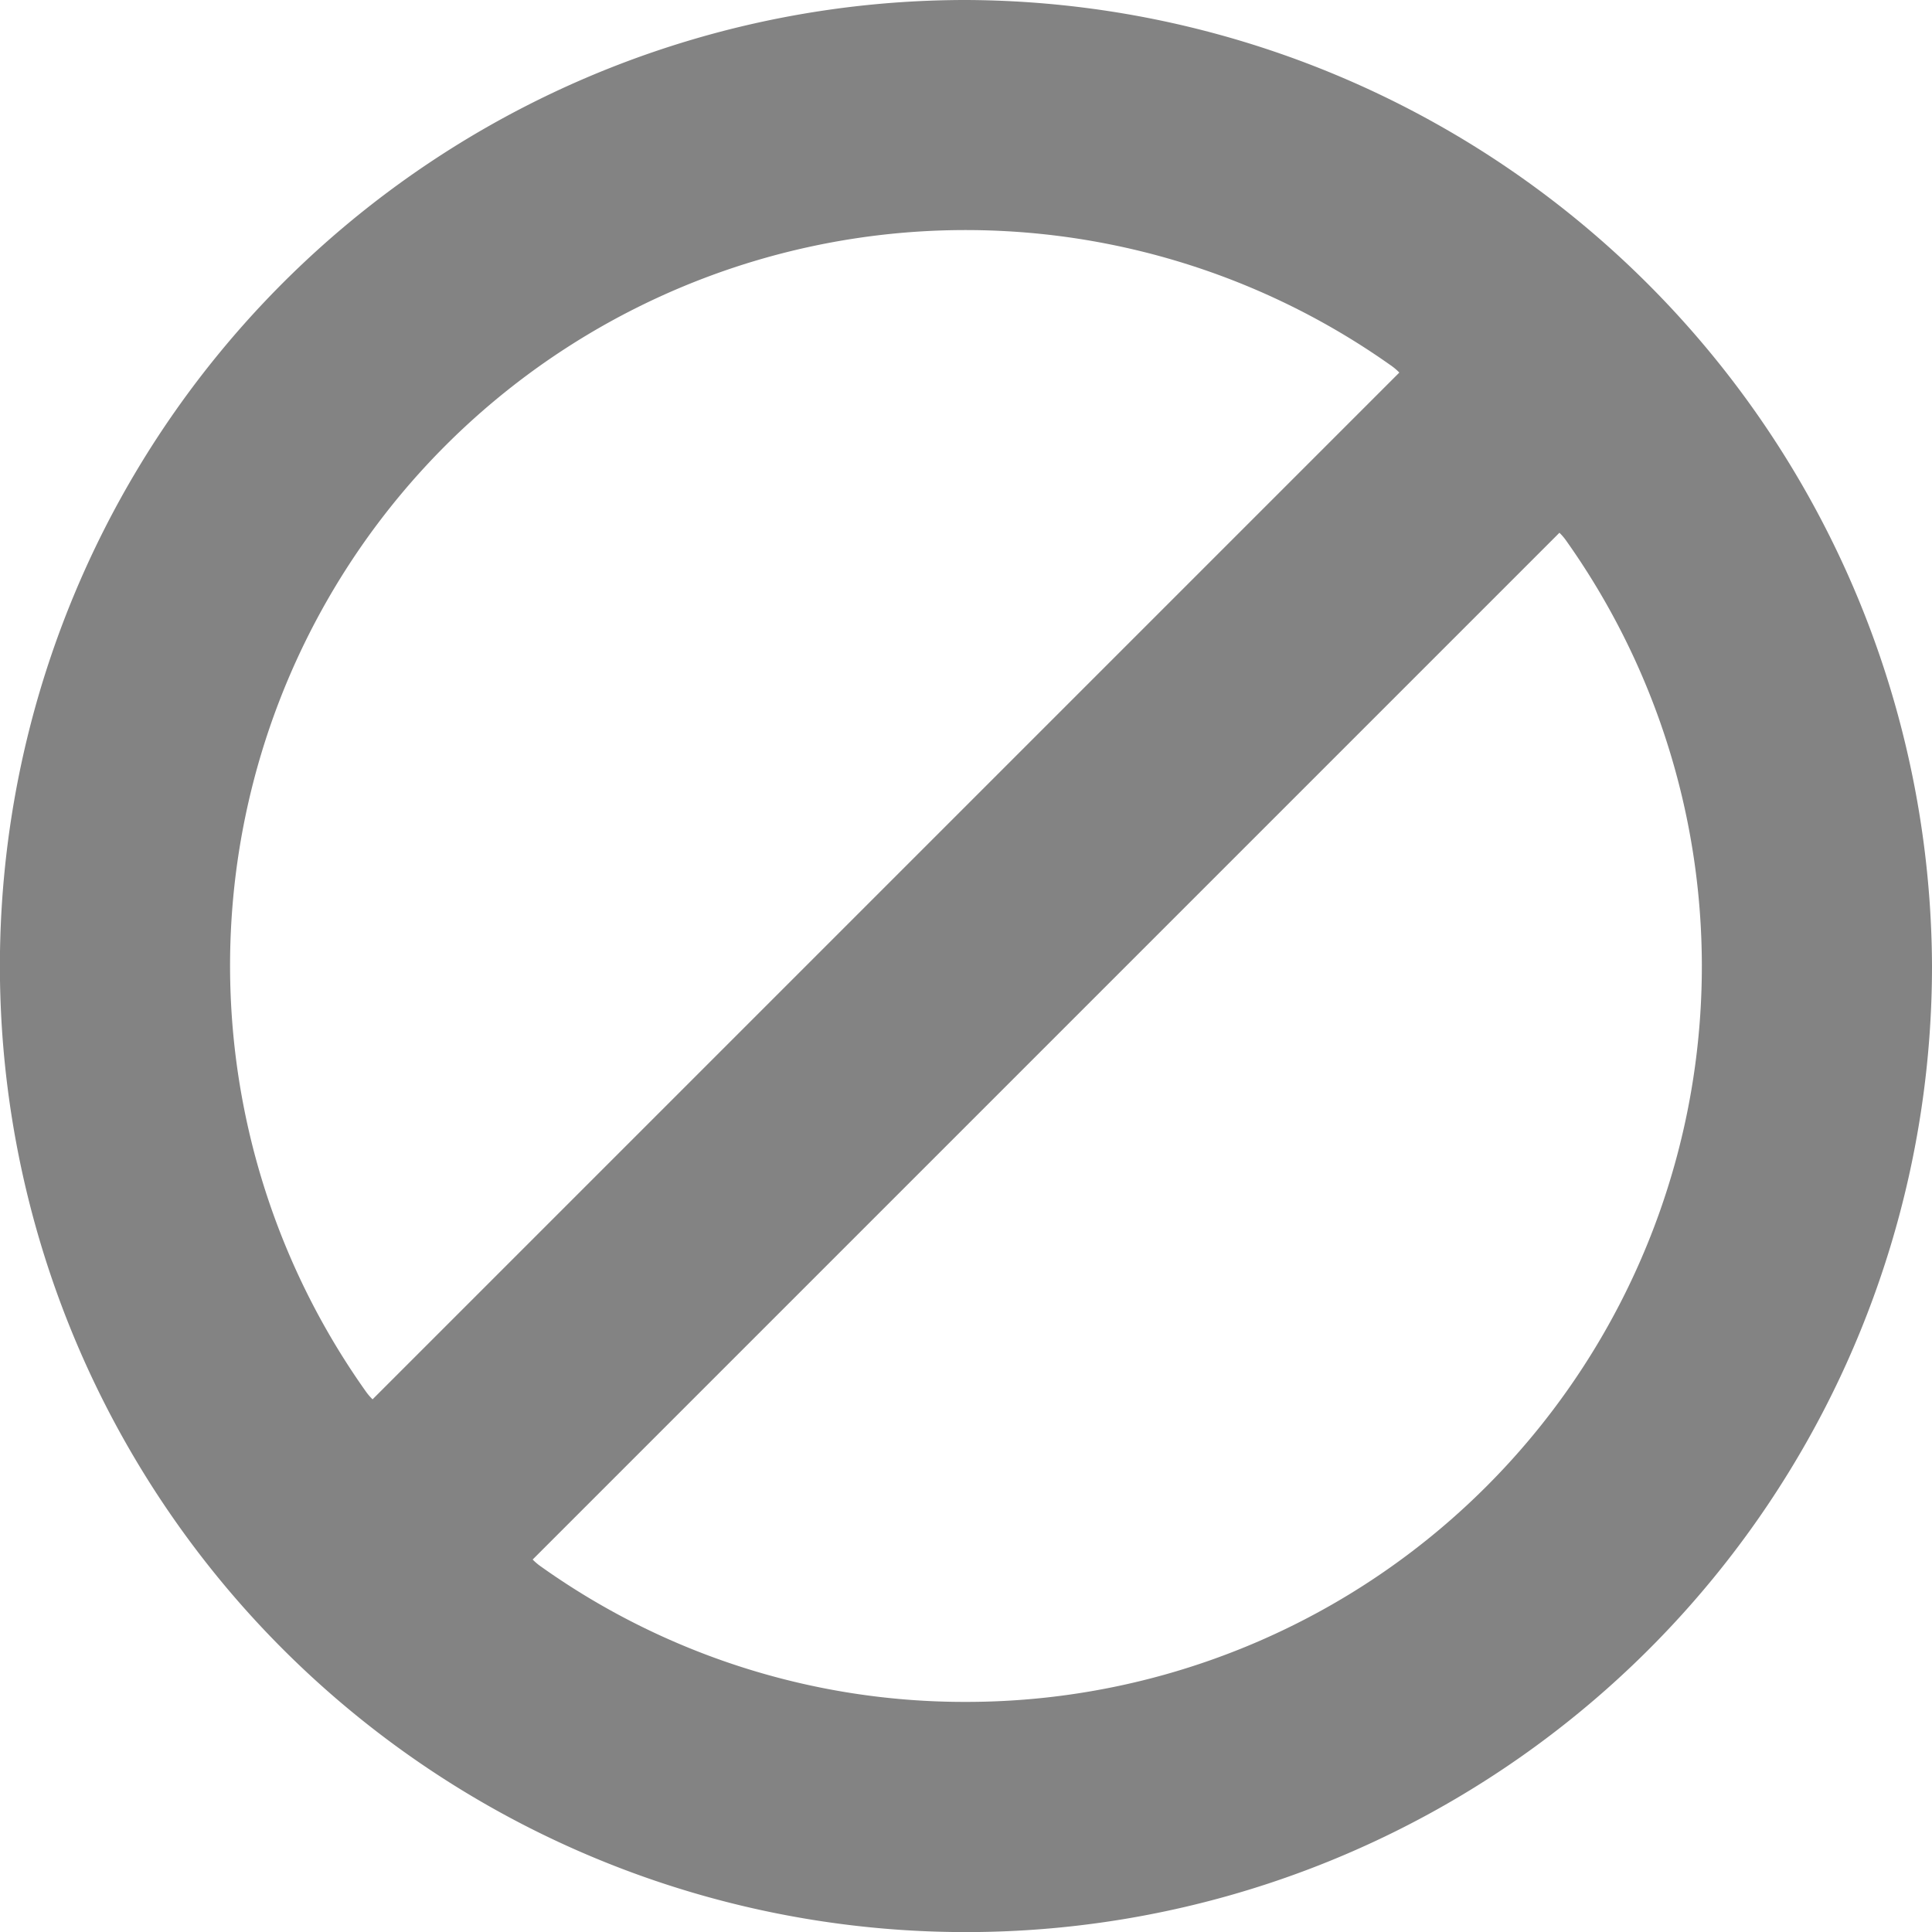<svg xmlns="http://www.w3.org/2000/svg" width="21.033" height="21.033">
    <g data-name="Groupe 390">
        <path data-name="Tracé 276" d="M10.517 0a10.517 10.517 0 1 0 10.516 10.517A10.558 10.558 0 0 0 10.517 0zM3.989 15.157A8.008 8.008 0 0 1 15.157 3.989a.622.622 0 0 1 .077.067L4.056 15.234a.625.625 0 0 1-.067-.077zm6.527 3.371a7.951 7.951 0 0 1-4.64-1.483.621.621 0 0 1-.077-.067L16.977 5.8a.613.613 0 0 1 .067.077 8.008 8.008 0 0 1-6.527 12.651z" style="fill:#838383"/>
    </g>
</svg>
